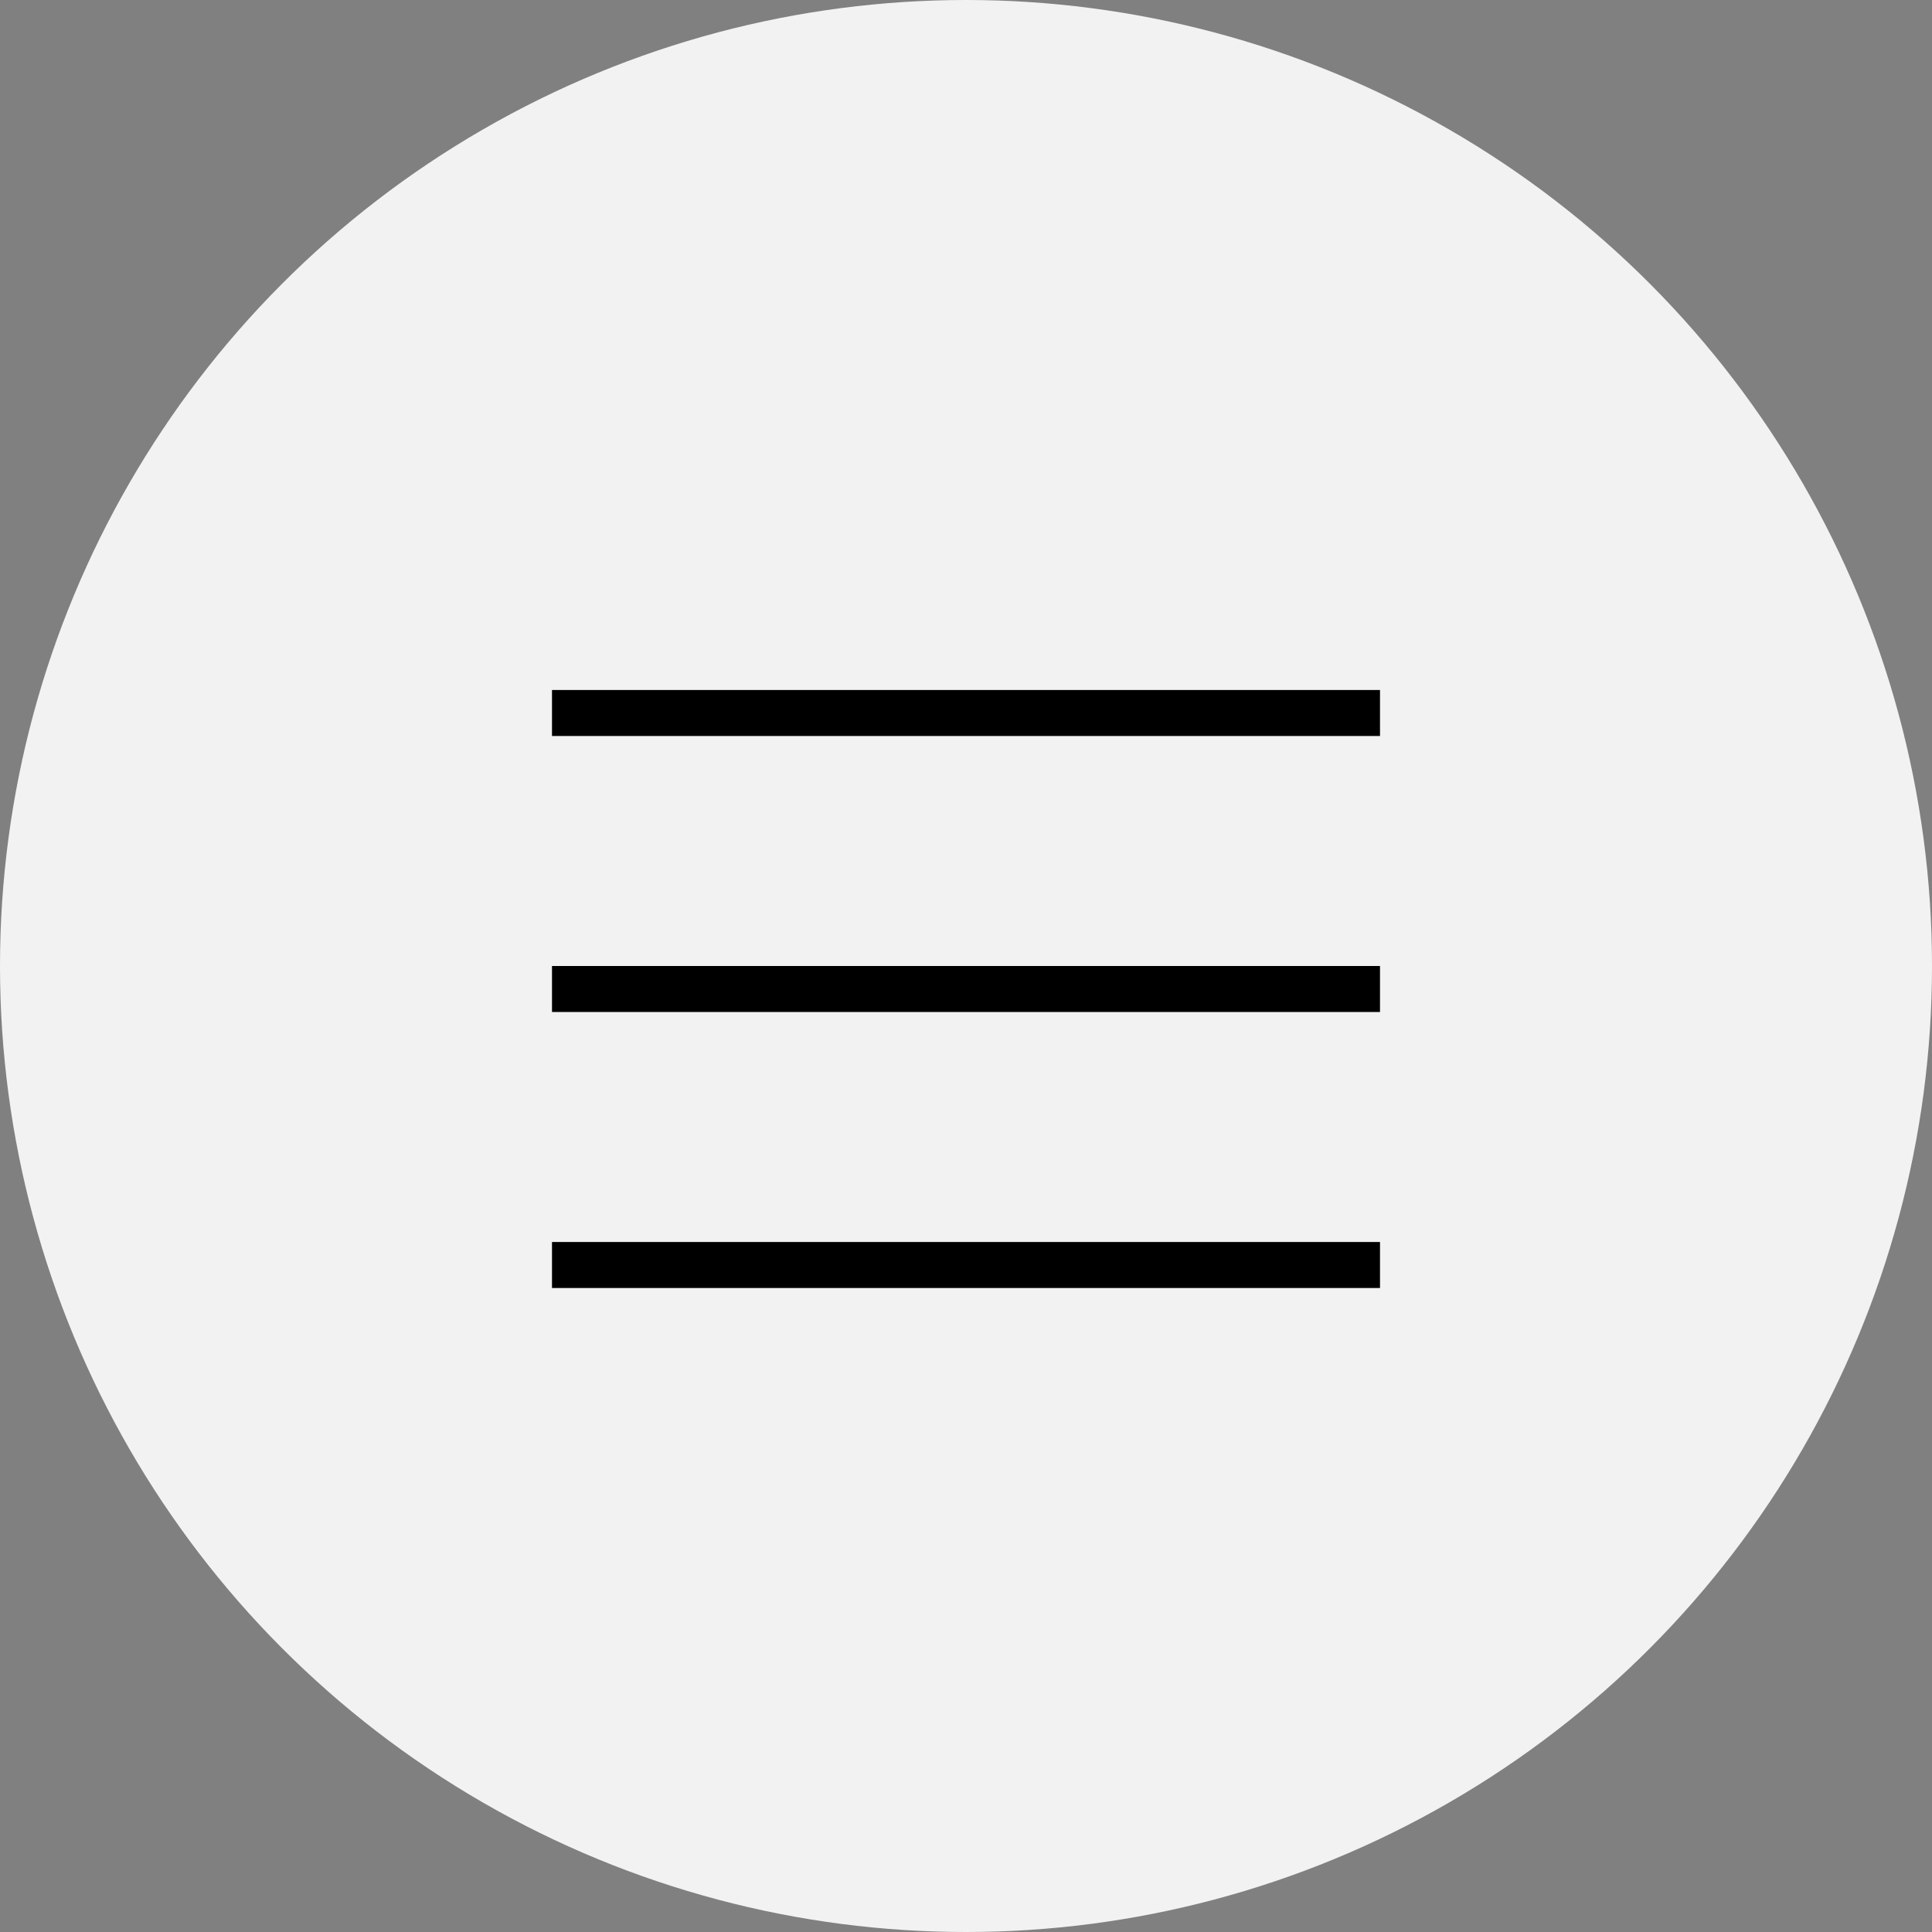 <?xml version="1.0" encoding="UTF-8"?> <svg xmlns="http://www.w3.org/2000/svg" width="42" height="42" viewBox="0 0 42 42" fill="none"><rect x="0" y="0" width="42" height="42" fill="#808080" stroke="none"/><circle cx="21" cy="21" r="21" fill="#F2F2F2"></circle><line x1="12" y1="15.5" x2="30" y2="15.5" stroke="black"></line><line x1="12" y1="21.5" x2="30" y2="21.5" stroke="black"></line><line x1="12" y1="27.5" x2="30" y2="27.5" stroke="black"></line></svg> 